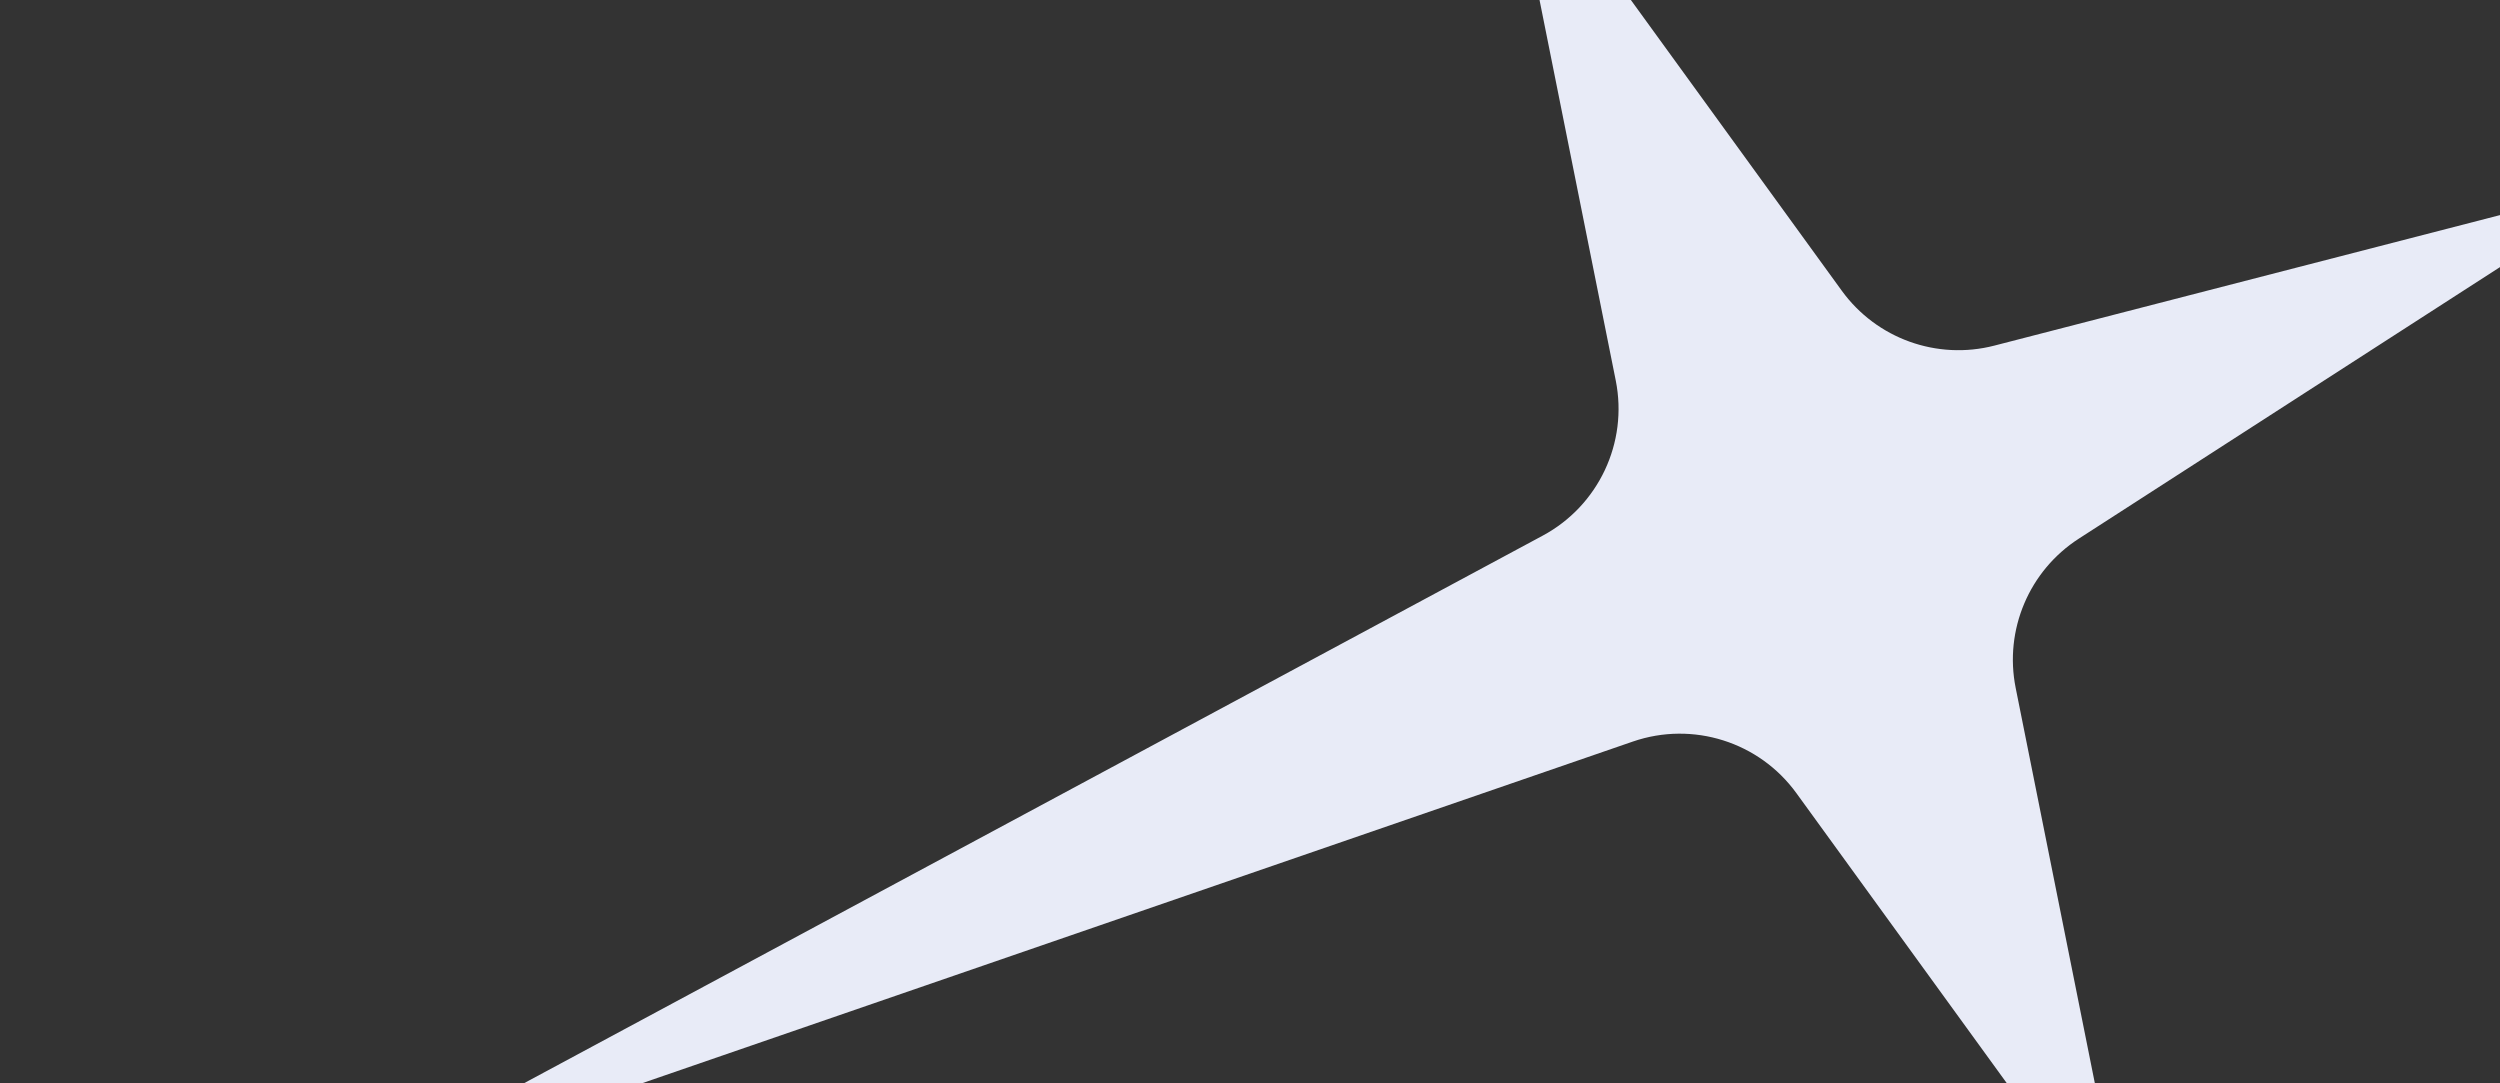 <?xml version="1.0" encoding="UTF-8"?> <svg xmlns="http://www.w3.org/2000/svg" width="180" height="78" viewBox="0 0 180 78" fill="none"><rect x="0" y="0" width="180" height="78" fill="#333333" stroke="none"/><g clip-path="url(#clip0_16934_2344)"><path d="M153.246 90.061L145.129 49.532C144.292 45.354 146.096 41.09 149.677 38.781L189.683 12.988L143.594 24.884C139.468 25.949 135.111 24.382 132.609 20.933L108.338 -12.524L116.334 27.397C117.23 31.871 115.095 36.406 111.076 38.566L22.509 86.172L117.566 53.392C121.88 51.904 126.66 53.412 129.339 57.105L153.246 90.061Z" fill="#E8EBF7"></path></g><defs><clipPath id="clip0_16934_2344"><rect width="180" height="78" fill="white"></rect></clipPath></defs></svg> 